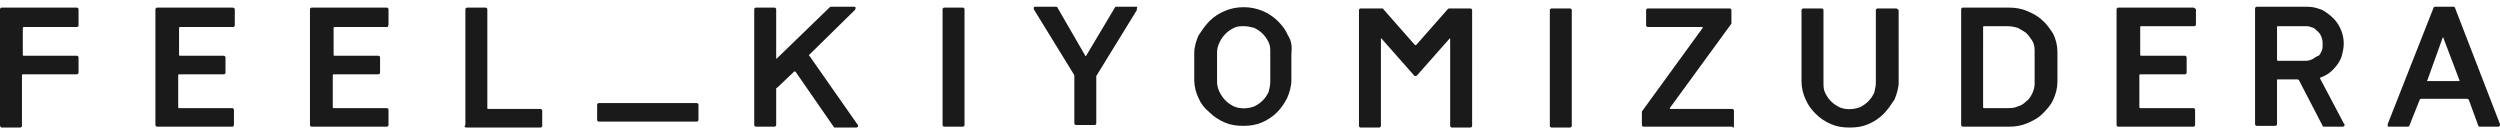 <?xml version="1.0" encoding="utf-8"?>
<!-- Generator: Adobe Illustrator 18.1.1, SVG Export Plug-In . SVG Version: 6.00 Build 0)  -->
<svg version="1.1" xmlns="http://www.w3.org/2000/svg" xmlns:xlink="http://www.w3.org/1999/xlink" x="0px" y="0px"
	 viewBox="0 0 296 16" enable-background="new 0 0 296 16" xml:space="preserve">
<g id="bg">
</g>
<g id="mv">
</g>
<g id="sub_base">
</g>
<g id="img">
</g>
<g id="contents">
	<g>
		<path fill="#1A1A1A" d="M70.9,14.4h11.6c0.1,0,0.2-0.1,0.2-0.2v-1.8c0-0.1-0.1-0.2-0.2-0.2H70.9c-0.1,0-0.2,0.1-0.2,0.2v1.8
			C70.7,14.3,70.8,14.4,70.9,14.4z"/>
		<path fill="#1A1A1A" d="M174.1,1h-2.5c-0.1,0-0.1,0-0.2,0.1l-3.7,4.2c-0.1,0.1-0.2,0-0.2,0l-3.7-4.2c0-0.1-0.1-0.1-0.2-0.1h-2.5
			c-0.1,0-0.2,0.1-0.2,0.2v13.7c0,0.1,0.1,0.2,0.2,0.2h2.2c0.1,0,0.2-0.1,0.2-0.2V4.6c0-0.1,0-0.1,0.1,0l3.8,4.3
			c0,0.1,0.1,0.1,0.2,0.1h0c0.1,0,0.1,0,0.2-0.1l3.8-4.3c0,0,0.1-0.1,0.1,0v10.3c0,0.1,0.1,0.2,0.2,0.2h2.2c0.1,0,0.2-0.1,0.2-0.2
			V1.2C174.3,1.1,174.2,1,174.1,1z"/>
		<path fill="#1A1A1A" d="M183.5,14.9c0,0.1,0.1,0.2,0.2,0.2h2.2c0.1,0,0.2-0.1,0.2-0.2V1.2c0-0.1-0.1-0.2-0.2-0.2h-2.2
			c-0.1,0-0.2,0.1-0.2,0.2V14.9z"/>
		<path fill="#1A1A1A" d="M205.3,14.9v-1.8c0-0.1-0.1-0.2-0.2-0.2h-7.3c0,0-0.1,0-0.1-0.1l7.3-10c0,0,0-0.1,0-0.1V1.2
			c0-0.1-0.1-0.2-0.2-0.2h-9.7c-0.1,0-0.2,0.1-0.2,0.2V3c0,0.1,0.1,0.2,0.2,0.2h6.4c0,0,0.2,0,0.1,0.1l0,0l-7.2,9.9c0,0,0,0.1,0,0.1
			v1.5c0,0.1,0.1,0.2,0.2,0.2h10.5C205.2,15.2,205.3,15.1,205.3,14.9z"/>
		<path fill="#1A1A1A" d="M224.5,1h-2.2c-0.1,0-0.2,0.1-0.2,0.2v8.6c0,0.4-0.1,0.8-0.2,1.2c-0.2,0.4-0.4,0.7-0.7,1
			c-0.3,0.3-0.6,0.5-1,0.7c-0.8,0.3-1.7,0.3-2.4,0c-0.4-0.2-0.7-0.4-1-0.7c-0.3-0.3-0.5-0.6-0.7-1c-0.2-0.4-0.2-0.8-0.2-1.2V1.2
			c0-0.1-0.1-0.2-0.2-0.2h-2.2c-0.1,0-0.2,0.1-0.2,0.2v8.5c0,0.7,0.2,1.5,0.5,2.1c0.3,0.7,0.7,1.2,1.2,1.7c0.5,0.5,1.1,0.9,1.8,1.2
			c0.7,0.3,1.4,0.4,2.2,0.4c0.8,0,1.5-0.1,2.2-0.4c0.7-0.3,1.3-0.7,1.8-1.2c0.5-0.5,0.9-1.1,1.3-1.7c0.3-0.7,0.5-1.4,0.5-2.1V1.2
			C224.7,1.1,224.6,1,224.5,1z"/>
		<path fill="#1A1A1A" d="M241.8,2.4c-0.5-0.5-1.1-0.8-1.8-1.1c-0.7-0.3-1.4-0.4-2.2-0.4h-5.4c-0.1,0-0.2,0.1-0.2,0.2v13.7
			c0,0.1,0.1,0.2,0.2,0.2h5.4c0.8,0,1.5-0.1,2.2-0.4c0.7-0.3,1.3-0.6,1.8-1.1c0.5-0.5,1-1,1.3-1.7c0.3-0.6,0.5-1.4,0.5-2.1V6.1
			c0-0.7-0.2-1.5-0.5-2.1C242.7,3.4,242.3,2.8,241.8,2.4z M240.9,9.9c0,0.4-0.1,0.8-0.3,1.2c-0.2,0.4-0.4,0.7-0.7,0.9
			c-0.3,0.3-0.6,0.5-1,0.6c-0.4,0.2-0.8,0.2-1.2,0.2h-2.3h-0.5c-0.1,0-0.1-0.1-0.1-0.1v-0.7V4V3.2c0-0.1,0.1-0.1,0.1-0.1h0.5h2.3
			c0.4,0,0.9,0.1,1.2,0.2c0.4,0.2,0.7,0.4,1,0.6c0.3,0.3,0.5,0.6,0.7,0.9c0.2,0.3,0.3,0.7,0.3,1.2V9.9z"/>
		<path fill="#1A1A1A" d="M259.7,0.9h-8.9c-0.1,0-0.2,0.1-0.2,0.2v13.7c0,0.1,0.1,0.2,0.2,0.2h8.9c0.1,0,0.2-0.1,0.2-0.2V13
			c0-0.1-0.1-0.2-0.2-0.2h-5.8v0h-0.5c-0.1,0-0.1-0.1-0.1-0.1v-0.7V9.6V8.9c0-0.1,0.1-0.1,0.1-0.1h5.3c0.1,0,0.2-0.1,0.2-0.2V6.8
			c0-0.1-0.1-0.2-0.2-0.2h-4.7h-0.5c-0.1,0-0.1-0.1-0.1-0.1V5.7V4V3.2c0-0.1,0.1-0.1,0.1-0.1h0.5h5.8c0.1,0,0.2-0.1,0.2-0.2V1.1
			C259.9,1,259.8,0.9,259.7,0.9z"/>
		<path fill="#1A1A1A" d="M274.7,9.3c0-0.1,0-0.1,0-0.1l0,0c0.3-0.1,0.7-0.3,1-0.5c0.4-0.3,0.7-0.6,1-1c0.3-0.4,0.5-0.8,0.6-1.2
			c0.1-0.4,0.2-0.9,0.2-1.3c0-0.6-0.1-1.1-0.3-1.6c-0.2-0.5-0.5-1-0.9-1.4c-0.4-0.4-0.8-0.7-1.3-1c-0.5-0.2-1.1-0.4-1.7-0.4h-6.1
			c-0.1,0-0.2,0.1-0.2,0.2v13.7c0,0.1,0.1,0.2,0.2,0.2h2.2c0.1,0,0.2-0.1,0.2-0.2v-4.5V9.5c0-0.1,0-0.1,0.1-0.1h2.3
			c0.1,0,0.1,0,0.2,0.1l0,0l2.8,5.4c0,0.1,0.1,0.1,0.2,0.1h2.2c0,0,0,0,0,0c0.1,0,0.2-0.1,0.2-0.2c0-0.1,0-0.1-0.1-0.2L274.7,9.3z
			 M273.8,7c-0.2,0.1-0.5,0.2-0.8,0.2h-2.8v0h-0.5c-0.1,0-0.1-0.1-0.1-0.1V6.3V4V3.2c0-0.1,0.1-0.1,0.1-0.1h3.4
			c0.3,0,0.5,0.1,0.8,0.2c0.2,0.1,0.4,0.3,0.6,0.5c0.2,0.2,0.3,0.4,0.4,0.7c0.1,0.3,0.1,0.5,0.1,0.8c0,0.2,0,0.5-0.1,0.7
			c-0.1,0.2-0.2,0.5-0.4,0.6C274.2,6.7,274,6.9,273.8,7z"/>
		<path fill="#1A1A1A" d="M290.7,1c0-0.1-0.1-0.2-0.2-0.2h-2.2c-0.1,0-0.2,0.1-0.2,0.2l-5.4,13.7c0,0.1,0,0.2,0,0.2
			c0,0.1,0.1,0.1,0.2,0.1h2.2c0.1,0,0.2-0.1,0.2-0.2l1.2-3l0,0c0-0.1,0.2-0.1,0.2-0.1h5.4c0,0,0.1,0,0.2,0.1h0l1.1,3
			c0,0.1,0.1,0.2,0.2,0.2h2.2c0,0,0,0,0,0c0.1,0,0.2-0.1,0.2-0.2c0-0.1,0-0.1,0-0.1L290.7,1z M289.2,4.5L289.2,4.5
			c0,0,0.1-0.2,0.1,0v0l1.9,5l0,0c0,0,0,0.1,0,0.1h-3.8c-0.1,0,0-0.1,0-0.1L289.2,4.5z"/>
		<path fill="#1A1A1A" d="M0.2,15.1h2.2c0.1,0,0.2-0.1,0.2-0.2V9.7V8.9c0-0.1,0.1-0.1,0.1-0.1h6.4c0.1,0,0.2-0.1,0.2-0.2V6.8
			c0-0.1-0.1-0.2-0.2-0.2H2.8c-0.1,0-0.1-0.1-0.1-0.1V5.7V4V3.3c0-0.1,0.1-0.1,0.1-0.1h0.5l0,0h5.8c0.1,0,0.2-0.1,0.2-0.2V1.1
			c0-0.1-0.1-0.2-0.2-0.2H0.2C0.1,0.9,0,1,0,1.1v13.7C0,15,0.1,15.1,0.2,15.1z"/>
		<path fill="#1A1A1A" d="M55.2,15.1H64c0.1,0,0.2-0.1,0.2-0.2v-1.8c0-0.1-0.1-0.2-0.2-0.2h-5.7h-0.5c-0.1,0-0.1-0.1-0.1-0.1V12V1.1
			c0-0.1-0.1-0.2-0.2-0.2h-2.2c-0.1,0-0.2,0.1-0.2,0.2v13.7C54.9,15,55.1,15.1,55.2,15.1z"/>
		<path fill="#1A1A1A" d="M27.5,0.9h-8.9c-0.1,0-0.2,0.1-0.2,0.2v13.7c0,0.1,0.1,0.2,0.2,0.2h8.9c0.1,0,0.2-0.1,0.2-0.2v-1.8
			c0-0.1-0.1-0.2-0.2-0.2h-5.8v0h-0.5c-0.1,0-0.1-0.1-0.1-0.1V12V9.7V8.9c0-0.1,0.1-0.1,0.1-0.1h5.3c0.1,0,0.2-0.1,0.2-0.2V6.8
			c0-0.1-0.1-0.2-0.2-0.2h-4.7h-0.5c-0.1,0-0.1-0.1-0.1-0.1V5.7V4V3.3c0-0.1,0.1-0.1,0.1-0.1h0.5h5.8c0.1,0,0.2-0.1,0.2-0.2V1.1
			C27.8,1,27.7,0.9,27.5,0.9z"/>
		<path fill="#1A1A1A" d="M45.8,0.9h-8.9c-0.1,0-0.2,0.1-0.2,0.2v13.7c0,0.1,0.1,0.2,0.2,0.2h8.9c0.1,0,0.2-0.1,0.2-0.2v-1.8
			c0-0.1-0.1-0.2-0.2-0.2h-5.8v0h-0.5c-0.1,0-0.1-0.1-0.1-0.1V12V9.7V8.9c0-0.1,0.1-0.1,0.1-0.1h5.3c0.1,0,0.2-0.1,0.2-0.2V6.8
			c0-0.1-0.1-0.2-0.2-0.2h-4.7h-0.5c-0.1,0-0.1-0.1-0.1-0.1V5.7V4V3.3c0-0.1,0.1-0.1,0.1-0.1h0.5h5.8C45.9,3.2,46,3,46,2.9V1.1
			C46,1,45.9,0.9,45.8,0.9z"/>
		<path fill="#1A1A1A" d="M111.8,15h2.2c0.1,0,0.2-0.1,0.2-0.2V1.1c0-0.1-0.1-0.2-0.2-0.2h-2.2c-0.1,0-0.2,0.1-0.2,0.2v13.7
			C111.6,14.9,111.7,15,111.8,15z"/>
		<path fill="#1A1A1A" d="M134.6,0.8h-2.4c-0.1,0-0.2,0-0.2,0.1l-3.4,5.7c-0.1,0.1-0.1,0-0.1,0l-3.3-5.7c0-0.1-0.1-0.1-0.2-0.1h-2.4
			c-0.1,0-0.2,0-0.2,0.1c0,0.1,0,0.2,0,0.2l4.8,7.8c0,0,0,0.1,0,0.1v5.6c0,0.1,0.1,0.2,0.2,0.2h2.2c0.1,0,0.2-0.1,0.2-0.2V9.1
			c0-0.1,0-0.1,0-0.1l4.8-7.8c0-0.1,0-0.2,0-0.2C134.7,0.9,134.6,0.8,134.6,0.8z"/>
		<path fill="#1A1A1A" d="M152.5,4.2c-0.3-0.7-0.7-1.2-1.2-1.7c-0.5-0.5-1.1-0.9-1.8-1.2c-1.4-0.6-3.1-0.6-4.5,0
			c-0.7,0.3-1.3,0.7-1.8,1.2c-0.5,0.5-0.9,1.1-1.3,1.7c-0.3,0.7-0.5,1.4-0.5,2.1v3.2c0,0.7,0.2,1.5,0.5,2.1c0.3,0.7,0.7,1.2,1.3,1.7
			c0.5,0.5,1.1,0.9,1.8,1.2c0.7,0.3,1.4,0.4,2.2,0.4c0.8,0,1.5-0.1,2.2-0.4c0.7-0.3,1.3-0.7,1.8-1.2c0.5-0.5,0.9-1.1,1.2-1.7
			c0.3-0.7,0.5-1.4,0.5-2.1V6.3C153,5.5,152.9,4.8,152.5,4.2z M150.4,9.7c0,0.4-0.1,0.8-0.2,1.2c-0.2,0.4-0.4,0.7-0.7,1
			c-0.3,0.3-0.6,0.5-1,0.7c-0.8,0.3-1.7,0.3-2.4,0c-0.4-0.2-0.7-0.4-1-0.7c-0.3-0.3-0.5-0.6-0.7-1c-0.2-0.4-0.3-0.8-0.3-1.2V6.2
			c0-0.4,0.1-0.8,0.3-1.2c0.2-0.4,0.4-0.7,0.7-1c0.3-0.3,0.6-0.5,1-0.7c0.4-0.2,0.8-0.2,1.2-0.2c0.4,0,0.8,0.1,1.2,0.2
			c0.4,0.2,0.7,0.4,1,0.7c0.3,0.3,0.5,0.6,0.7,1c0.2,0.4,0.2,0.8,0.2,1.2V9.7z"/>
		<path fill="#1A1A1A" d="M95.8,6.5L95.8,6.5l5.4-5.3c0.1-0.1,0.1-0.2,0.1-0.3c0-0.1-0.1-0.1-0.2-0.1h-2.7c-0.1,0-0.1,0-0.2,0.1
			l-6.2,6l0,0c-0.1,0.1-0.1,0-0.1,0V1.1c0-0.1-0.1-0.2-0.2-0.2h-2.2c-0.1,0-0.2,0.1-0.2,0.2v13.7c0,0.1,0.1,0.2,0.2,0.2h2.2
			c0.1,0,0.2-0.1,0.2-0.2v-4.3c0-0.1,0.1-0.1,0.1-0.1l2-1.9l0,0c0,0,0.1-0.1,0.2,0l4.5,6.5c0,0.1,0.1,0.1,0.2,0.1h2.5c0,0,0,0,0,0
			c0.1,0,0.2-0.1,0.2-0.2c0-0.1,0-0.1-0.1-0.2l-5.6-8C95.7,6.5,95.8,6.5,95.8,6.5z"/>
	</g>
</g>
<g id="grid">
	<g id="org" display="none">
	</g>
	<g id="margin">
	</g>
</g>
</svg>
